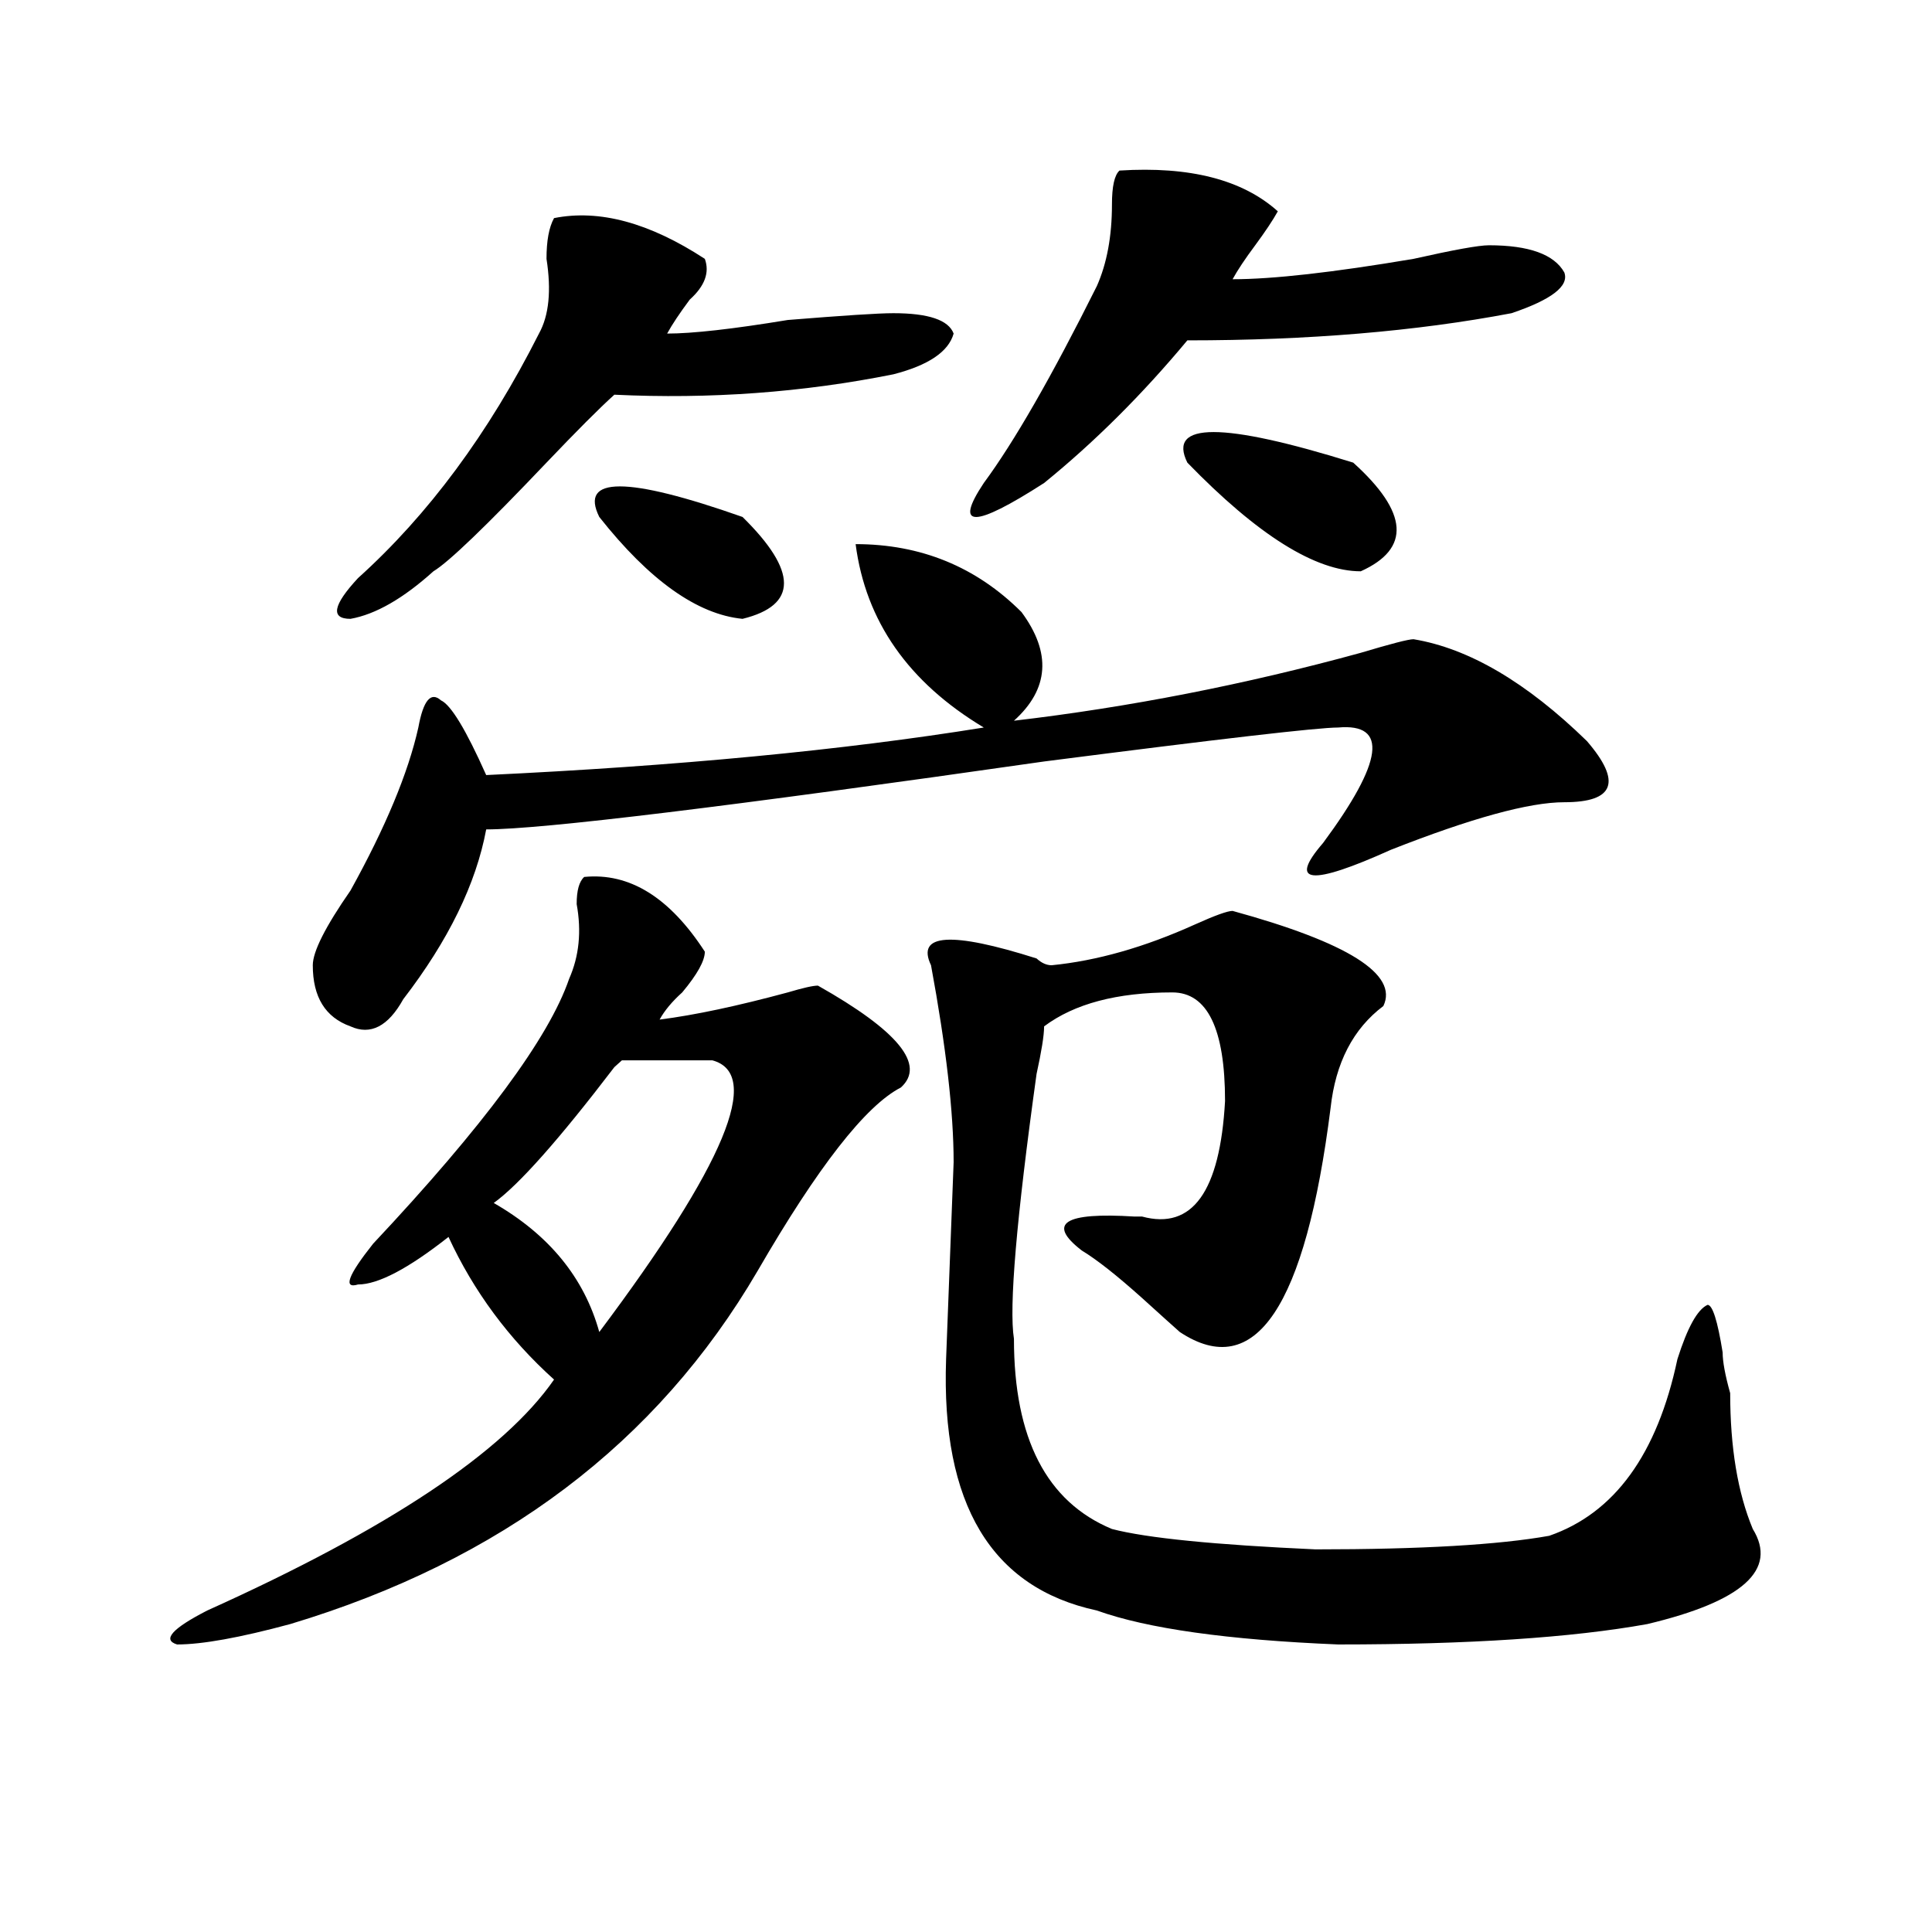 <?xml version="1.0" encoding="utf-8"?>
<!-- Generator: Adobe Illustrator 16.0.0, SVG Export Plug-In . SVG Version: 6.00 Build 0)  -->
<!DOCTYPE svg PUBLIC "-//W3C//DTD SVG 1.1//EN" "http://www.w3.org/Graphics/SVG/1.1/DTD/svg11.dtd">
<svg version="1.1" id="图层_1" xmlns="http://www.w3.org/2000/svg" xmlns:xlink="http://www.w3.org/1999/xlink" x="0px" y="0px"
	 width="1000px" height="1000px" viewBox="0 0 1000 1000" enable-background="new 0 0 1000 1000" xml:space="preserve">
<path d="M302.383,453.906c23.414-2.307,44.206,10.547,62.438,38.672c0,4.725-3.902,11.756-11.707,21.094
	c-5.243,4.725-9.146,9.394-11.707,14.063c18.171-2.307,40.304-7.031,66.34-14.063c7.805-2.307,12.987-3.516,15.609-3.516
	c41.585,23.456,55.913,41.034,42.926,52.734c-18.231,9.394-42.926,41.034-74.145,94.922
	c-52.071,89.1-132.68,149.963-241.945,182.813c-26.036,7.031-45.548,10.547-58.535,10.547c-7.805-2.362-2.622-8.24,15.609-17.578
	c93.656-42.188,153.472-82.013,179.508-119.531c-23.414-21.094-41.646-45.703-54.633-73.828
	c-20.853,16.425-36.462,24.609-46.828,24.609c-7.805,2.362-5.243-4.669,7.805-21.094c57.194-60.919,91.034-106.622,101.461-137.109
	c5.183-11.7,6.464-24.609,3.902-38.672C298.48,460.938,299.761,456.269,302.383,453.906z M442.867,281.641
	c33.78,0,62.438,11.756,85.852,35.156c15.609,21.094,14.269,39.881-3.902,56.25c59.815-7.031,119.632-18.731,179.508-35.156
	c15.609-4.669,24.694-7.031,27.316-7.031c28.597,4.725,58.535,22.303,89.754,52.734c18.171,21.094,14.269,31.641-11.707,31.641
	c-18.231,0-48.169,8.24-89.754,24.609c-41.646,18.787-53.353,17.578-35.121-3.516c31.219-42.188,33.78-62.072,7.805-59.766
	c-10.427,0-61.157,5.878-152.191,17.578c-163.898,23.456-260.177,35.156-288.773,35.156c-5.243,28.125-19.512,57.459-42.926,87.891
	c-7.805,14.063-16.95,18.787-27.316,14.063c-13.048-4.669-19.512-15.216-19.512-31.641c0-7.031,6.464-19.885,19.512-38.672
	c18.171-32.794,29.878-60.919,35.121-84.375c2.562-14.063,6.464-18.731,11.707-14.063c5.183,2.362,12.987,15.271,23.414,38.672
	c98.839-4.669,184.69-12.854,257.555-24.609C470.184,353.162,448.05,321.521,442.867,281.641z M286.773,112.891
	c23.414-4.669,49.39,2.362,78.047,21.094c2.562,7.031,0,14.063-7.805,21.094c-5.243,7.031-9.146,12.909-11.707,17.578
	c12.987,0,33.78-2.307,62.438-7.031c28.597-2.307,46.828-3.516,54.633-3.516c18.171,0,28.597,3.516,31.219,10.547
	c-2.622,9.394-13.048,16.425-31.219,21.094c-46.828,9.394-94.997,12.909-144.387,10.547c-7.805,7.031-19.512,18.787-35.121,35.156
	c-31.219,32.85-50.73,51.581-58.535,56.25c-15.609,14.063-29.938,22.303-42.926,24.609c-10.427,0-9.146-7.031,3.902-21.094
	c36.401-32.794,67.62-74.981,93.656-126.563c5.183-9.338,6.464-22.247,3.902-38.672
	C282.871,124.646,284.151,117.615,286.773,112.891z M321.895,548.828l-3.902,3.516c-28.657,37.519-49.45,60.975-62.438,70.313
	c28.597,16.425,46.828,38.672,54.633,66.797c64.999-86.682,84.511-133.594,58.535-140.625
	C358.296,548.828,342.687,548.828,321.895,548.828z M310.188,267.578c-10.427-21.094,14.269-21.094,74.145,0
	c28.597,28.125,28.597,45.703,0,52.734C360.918,318.006,336.163,300.428,310.188,267.578z M637.984,471.484
	c59.815,16.425,85.852,32.85,78.047,49.219c-15.609,11.756-24.755,29.334-27.316,52.734
	c-13.048,103.162-39.023,141.834-78.047,116.016c-2.622-2.307-9.146-8.185-19.512-17.578c-13.048-11.7-23.414-19.885-31.219-24.609
	c-18.231-14.063-9.146-19.885,27.316-17.578h3.902c25.976,7.031,40.304-12.854,42.926-59.766c0-37.463-9.146-56.25-27.316-56.25
	c-28.657,0-50.73,5.878-66.34,17.578c0,4.725-1.341,12.909-3.902,24.609c-10.427,75.037-14.329,120.74-11.707,137.109
	c0,51.581,16.89,84.375,50.73,98.438c18.171,4.725,53.292,8.185,105.363,10.547c54.633,0,94.937-2.362,120.973-7.031
	c33.78-11.7,55.913-42.188,66.34-91.406c5.183-16.369,10.366-25.763,15.609-28.125c2.562,0,5.183,8.24,7.805,24.609
	c0,4.725,1.28,11.756,3.902,21.094c0,28.125,3.902,51.581,11.707,70.313c12.987,21.094-5.243,37.463-54.633,49.219
	c-39.023,7.031-92.376,10.547-159.996,10.547c-57.255-2.362-98.899-8.24-124.875-17.578
	c-54.633-11.756-80.669-55.041-78.047-130.078l3.902-101.953c0-25.763-3.902-59.766-11.707-101.953
	c-7.805-16.369,10.366-17.578,54.633-3.516c2.562,2.362,5.183,3.516,7.805,3.516c23.414-2.307,48.108-9.338,74.145-21.094
	C628.839,473.847,635.362,471.484,637.984,471.484z M579.449,88.281c36.401-2.307,63.718,4.725,81.949,21.094
	c-2.622,4.725-6.524,10.547-11.707,17.578c-5.243,7.031-9.146,12.909-11.707,17.578c20.792,0,52.011-3.516,93.656-10.547
	c20.792-4.669,33.78-7.031,39.023-7.031c20.792,0,33.78,4.725,39.023,14.063c2.562,7.031-6.524,14.063-27.316,21.094
	c-49.45,9.394-105.363,14.063-167.801,14.063c-23.414,28.125-48.169,52.734-74.145,73.828c-36.462,23.456-46.828,23.456-31.219,0
	c15.609-21.094,35.121-55.041,58.535-101.953c5.183-11.7,7.805-25.763,7.805-42.188C575.547,96.521,576.827,90.644,579.449,88.281z
	 M614.57,239.453c-10.427-21.094,18.171-21.094,85.852,0c28.597,25.818,29.878,44.55,3.902,56.25
	C680.91,295.703,650.972,276.972,614.57,239.453z"/>
</svg>
